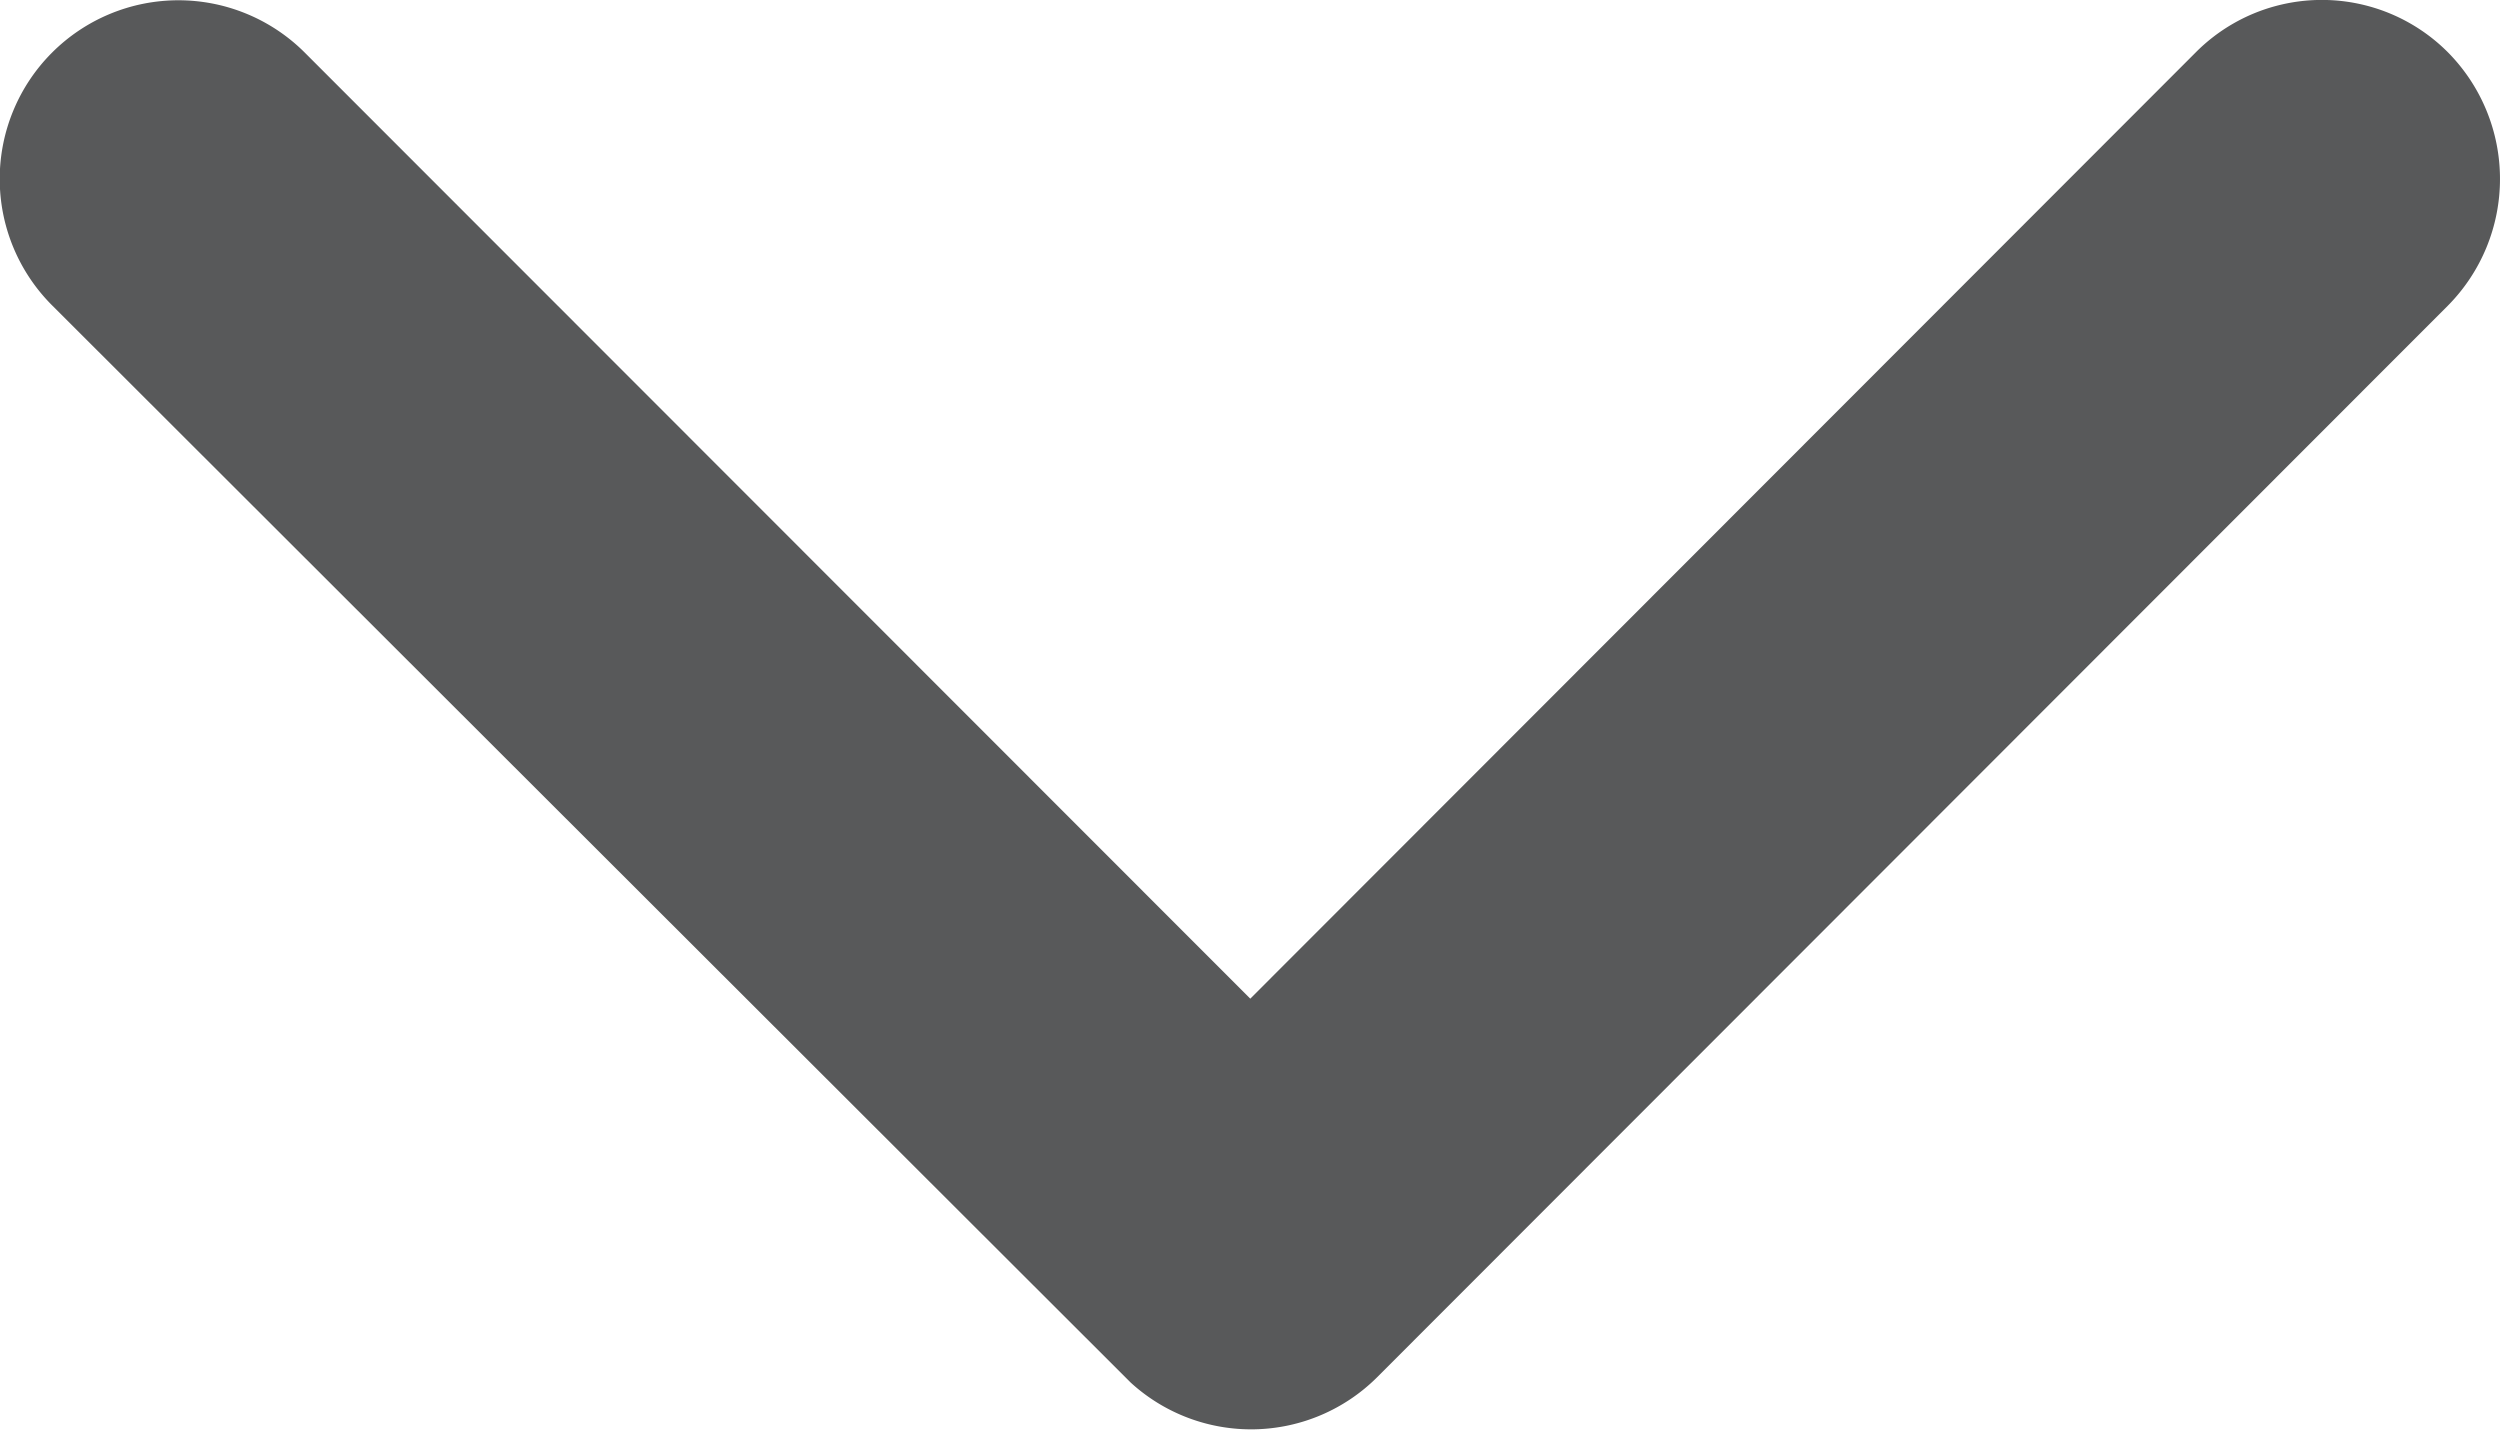 <svg xmlns="http://www.w3.org/2000/svg" width="9.052" height="5.176" viewBox="0 0 9.052 5.176"><path d="M10.715,14.862l3.423-3.426a.644.644,0,0,1,.914,0,.652.652,0,0,1,0,.916l-3.878,3.881a.646.646,0,0,1-.892.019l-3.905-3.9a.647.647,0,0,1,.914-.916Z" transform="translate(-6.188 -11.246)" fill="#58595a"/></svg>